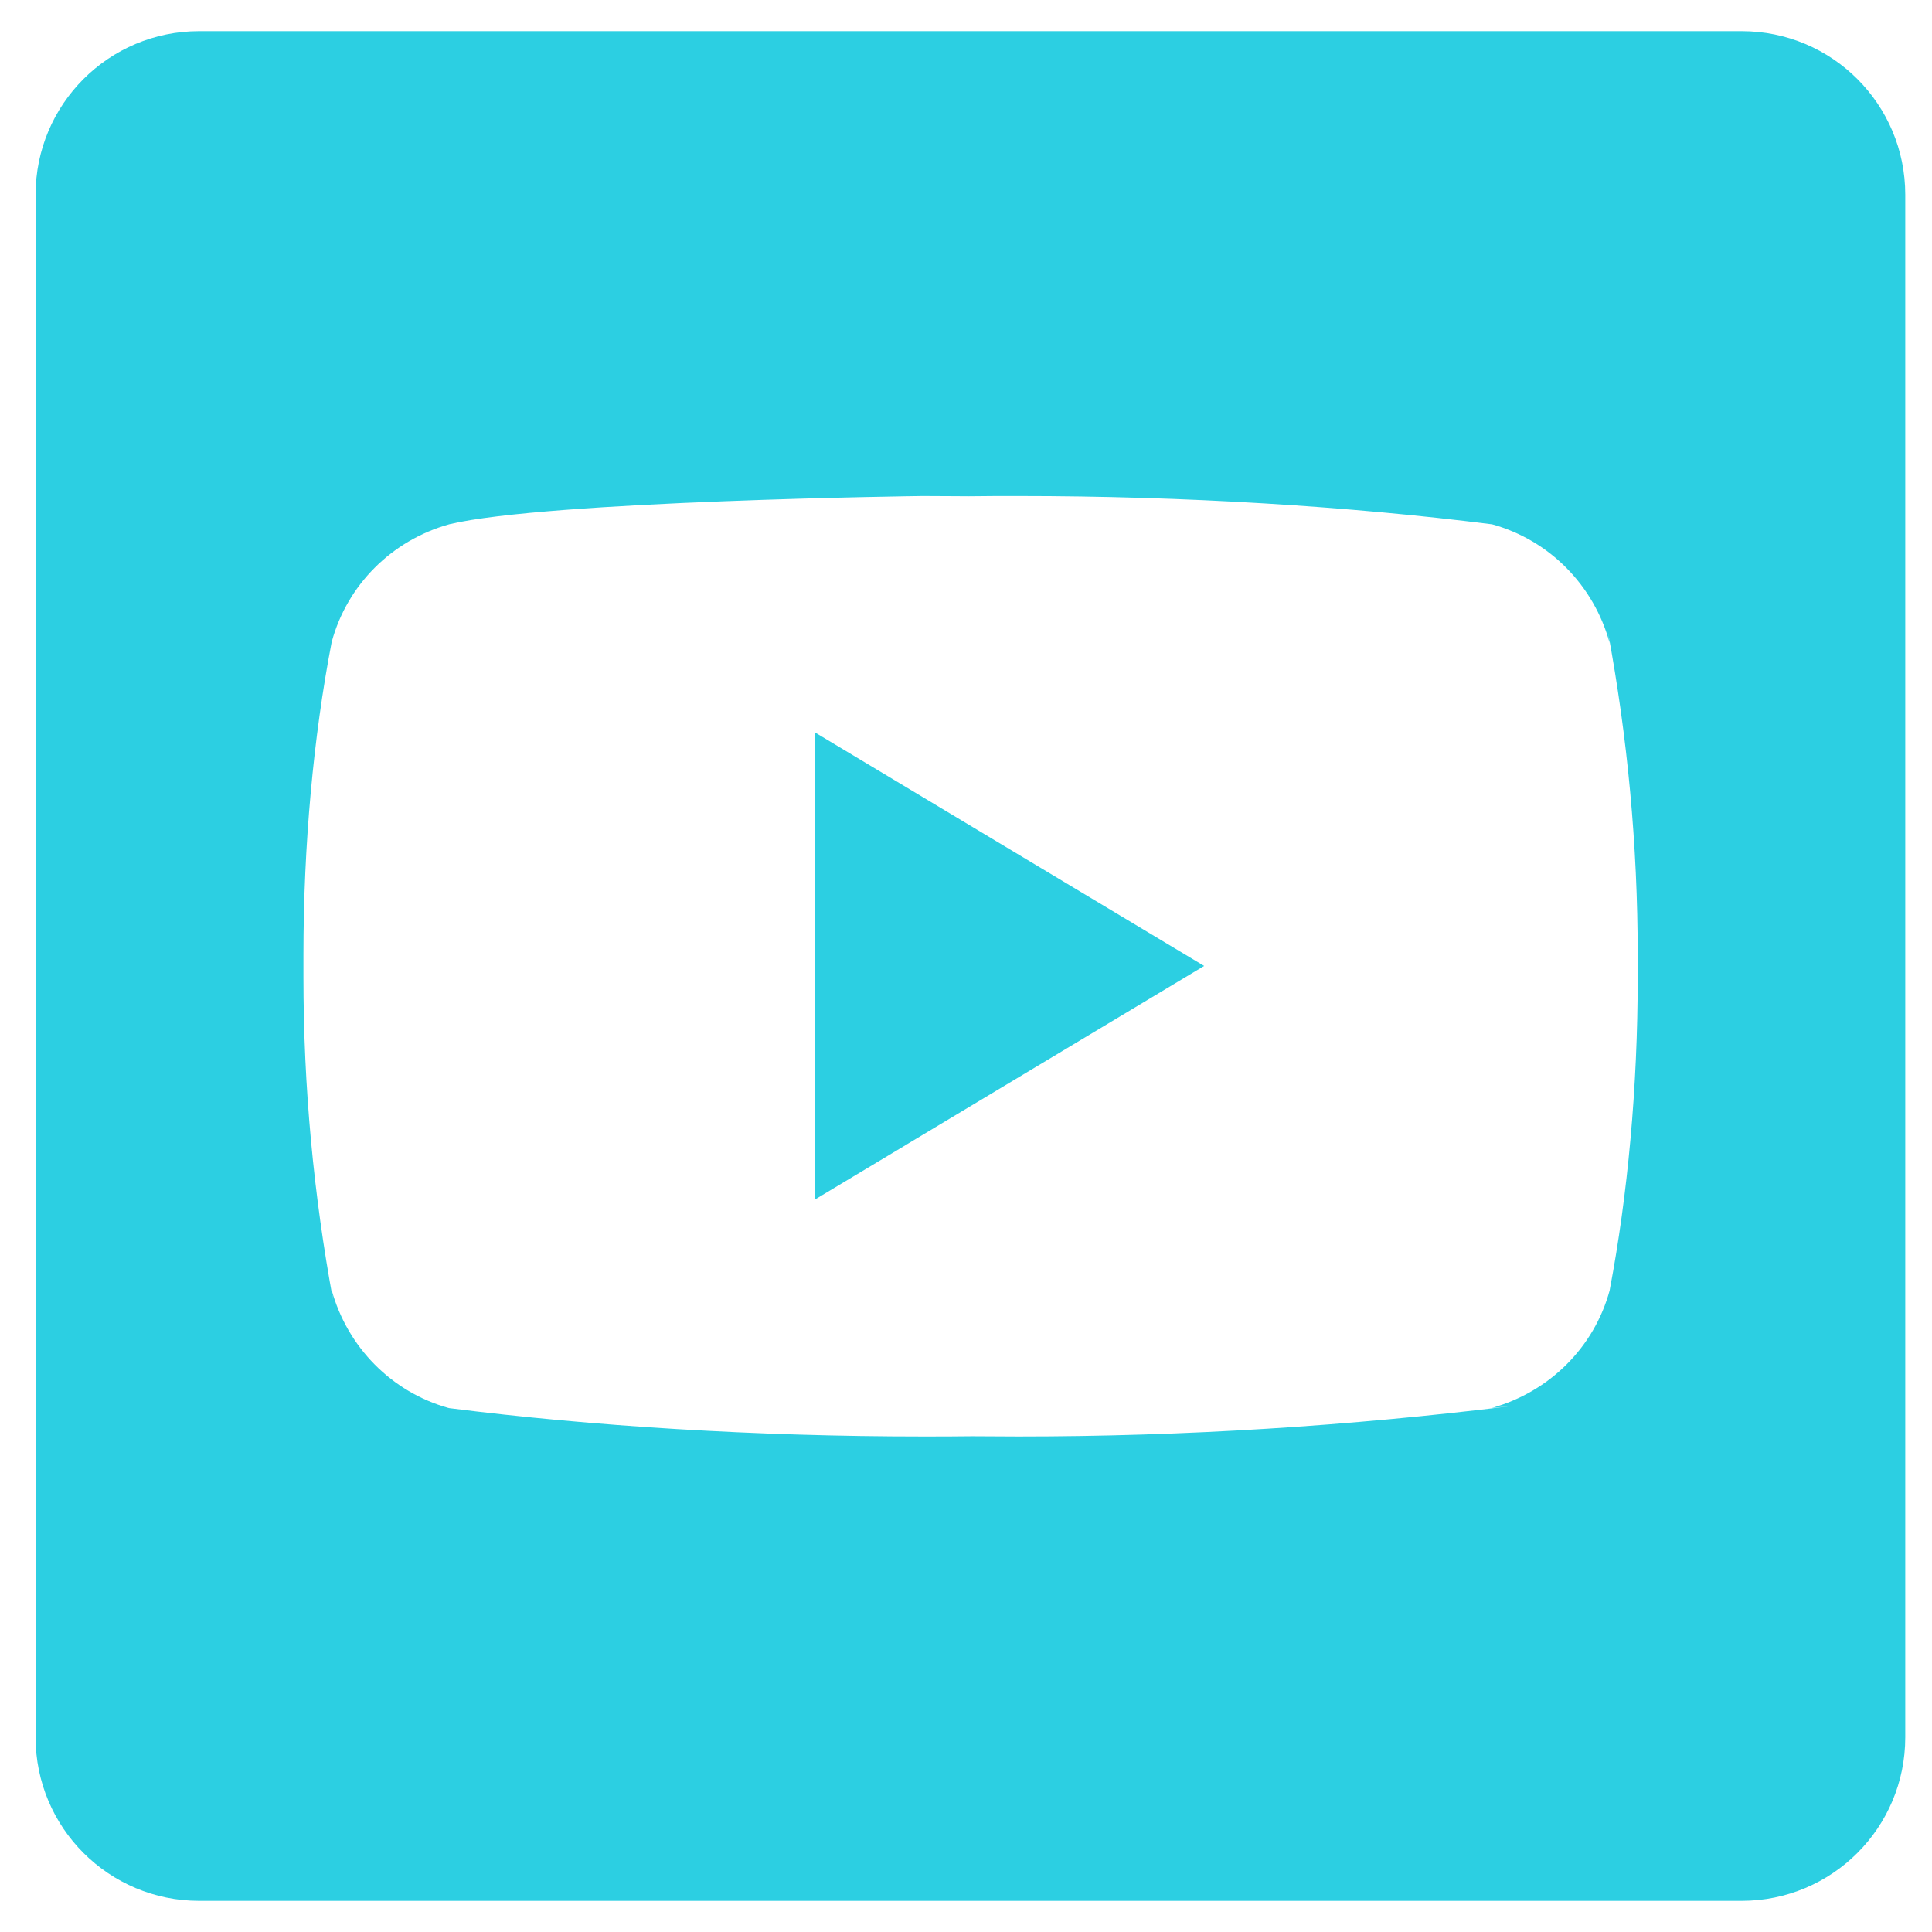 <svg width="31" height="31" viewBox="0 0 31 31" fill="none" xmlns="http://www.w3.org/2000/svg">
<path d="M13.071 19.25L19.321 15.499L13.071 11.749V19.25Z" fill="#2CCFE2"/>
<path d="M27.946 0.5H3.196C1.745 0.5 0.571 1.674 0.571 3.125V27.875C0.571 29.326 1.745 30.5 3.196 30.5H27.946C29.398 30.5 30.571 29.326 30.571 27.875V3.125C30.571 1.674 29.398 0.5 27.946 0.5ZM26.278 15.68C26.278 17.45 26.116 19.183 25.831 20.686L25.828 20.705C25.58 21.616 24.864 22.332 23.938 22.591L24.249 22.561C21.661 22.88 19.025 23.049 16.348 23.049C16.078 23.049 15.804 23.045 15.575 23.045H15.616C15.346 23.049 15.073 23.049 14.803 23.049C12.129 23.049 9.493 22.884 7.213 22.595L7.194 22.591C6.286 22.336 5.574 21.62 5.319 20.69L5.345 20.863C5.034 19.183 4.869 17.45 4.869 15.68C4.869 15.62 4.869 15.56 4.869 15.508C4.869 15.447 4.869 15.384 4.869 15.324C4.869 13.554 5.03 11.821 5.319 10.318L5.323 10.299C5.57 9.387 6.283 8.671 7.209 8.412C8.788 8.034 14.799 7.959 14.799 7.959C15.073 7.959 15.343 7.963 15.571 7.963H15.53C15.8 7.959 16.07 7.959 16.344 7.959C19.018 7.959 21.654 8.124 23.934 8.412L23.953 8.416C24.86 8.671 25.573 9.387 25.828 10.318L25.801 10.145C26.113 11.825 26.278 13.557 26.278 15.328C26.278 15.387 26.278 15.447 26.278 15.5C26.278 15.556 26.278 15.616 26.278 15.68Z" fill="#2CCFE2"/>
</svg>
